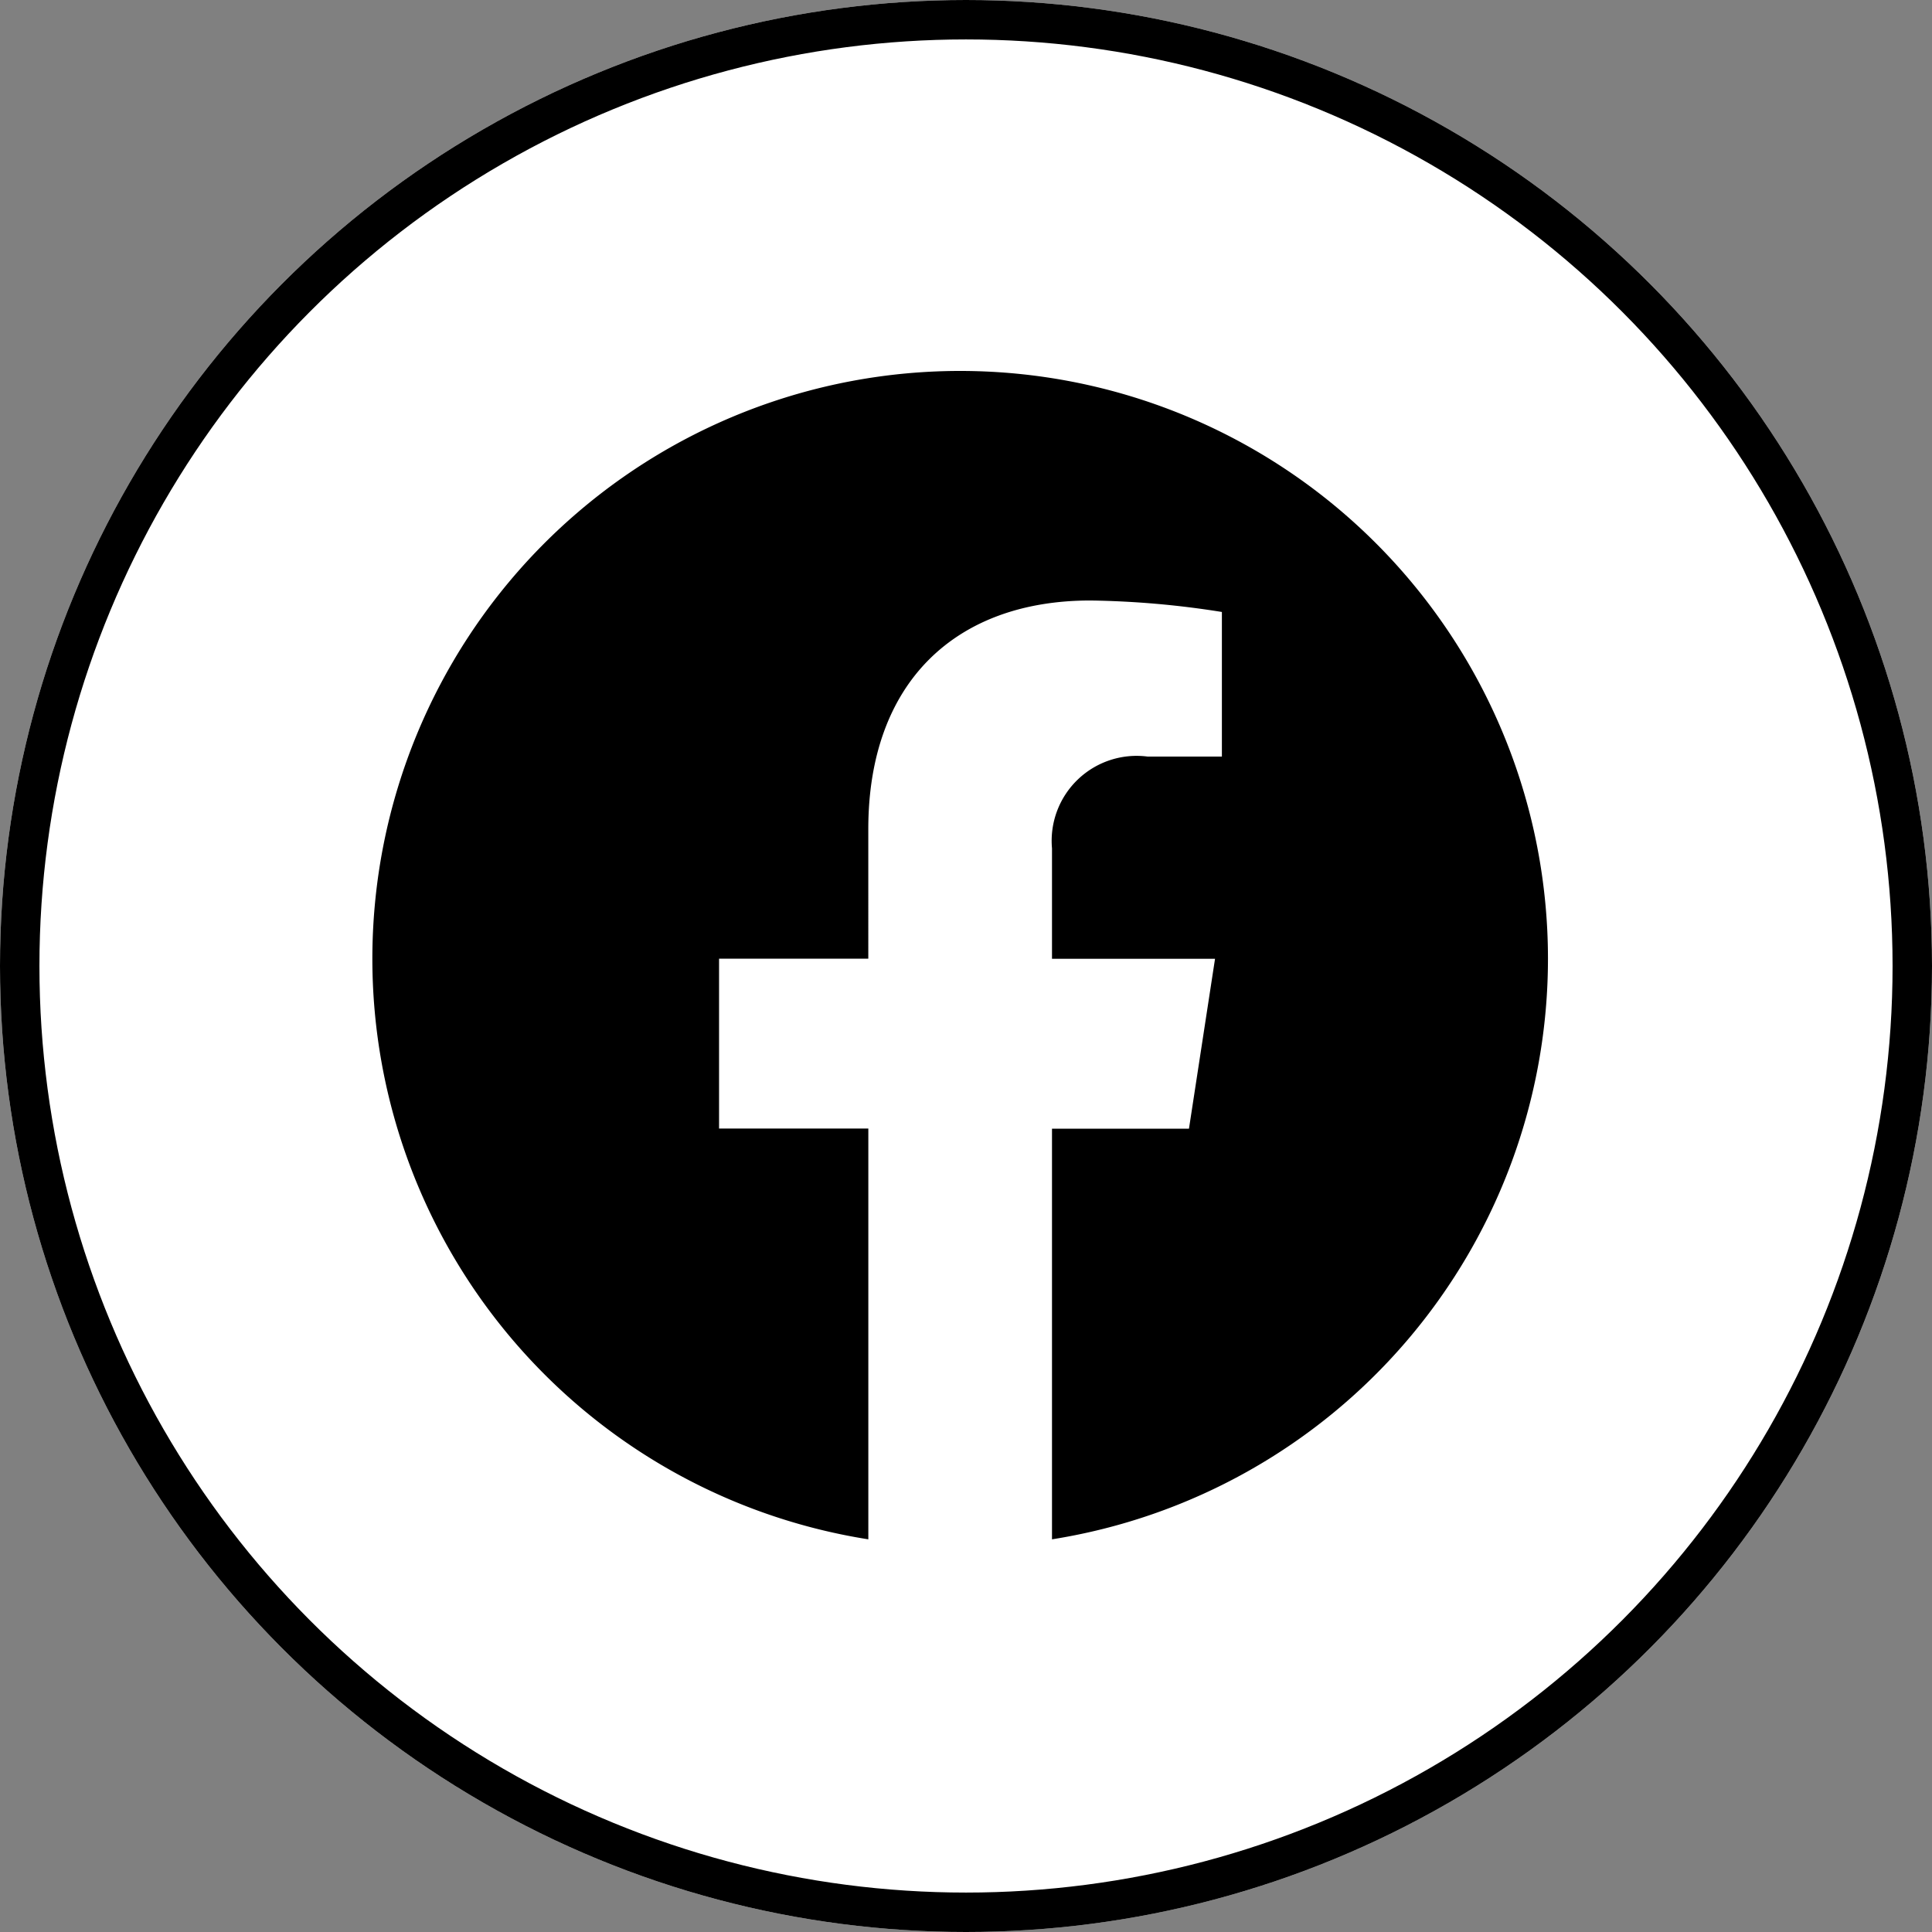 <svg xmlns="http://www.w3.org/2000/svg" width="49" height="49" viewBox="0 0 49 49">
  <rect x="0" y="0" width="49" height="49" fill="#808080" stroke="none"/>
  <g id="グループ_46296" data-name="グループ 46296" transform="translate(0.075 0.037)">
    <g id="楕円形_792" data-name="楕円形 792" transform="translate(-0.075 -0.037)" fill="#fff" stroke="#000" stroke-width="1">
      <circle cx="24.5" cy="24.5" r="24.5" stroke="none"/>
      <circle cx="24.5" cy="24.5" r="24" fill="none"/>
    </g>
    <path id="パス_6087" data-name="パス 6087" d="M29.816,14.91A14.908,14.908,0,1,0,12.579,29.637V19.219H8.793V14.91h3.785V11.626c0-3.736,2.226-5.8,5.631-5.8a22.925,22.925,0,0,1,3.337.291V9.785h-1.88a2.155,2.155,0,0,0-2.429,2.328v2.8h4.135l-.661,4.309H17.237V29.637A14.912,14.912,0,0,0,29.816,14.91" transform="translate(9.369 9.367)"/>
  </g>
</svg>
